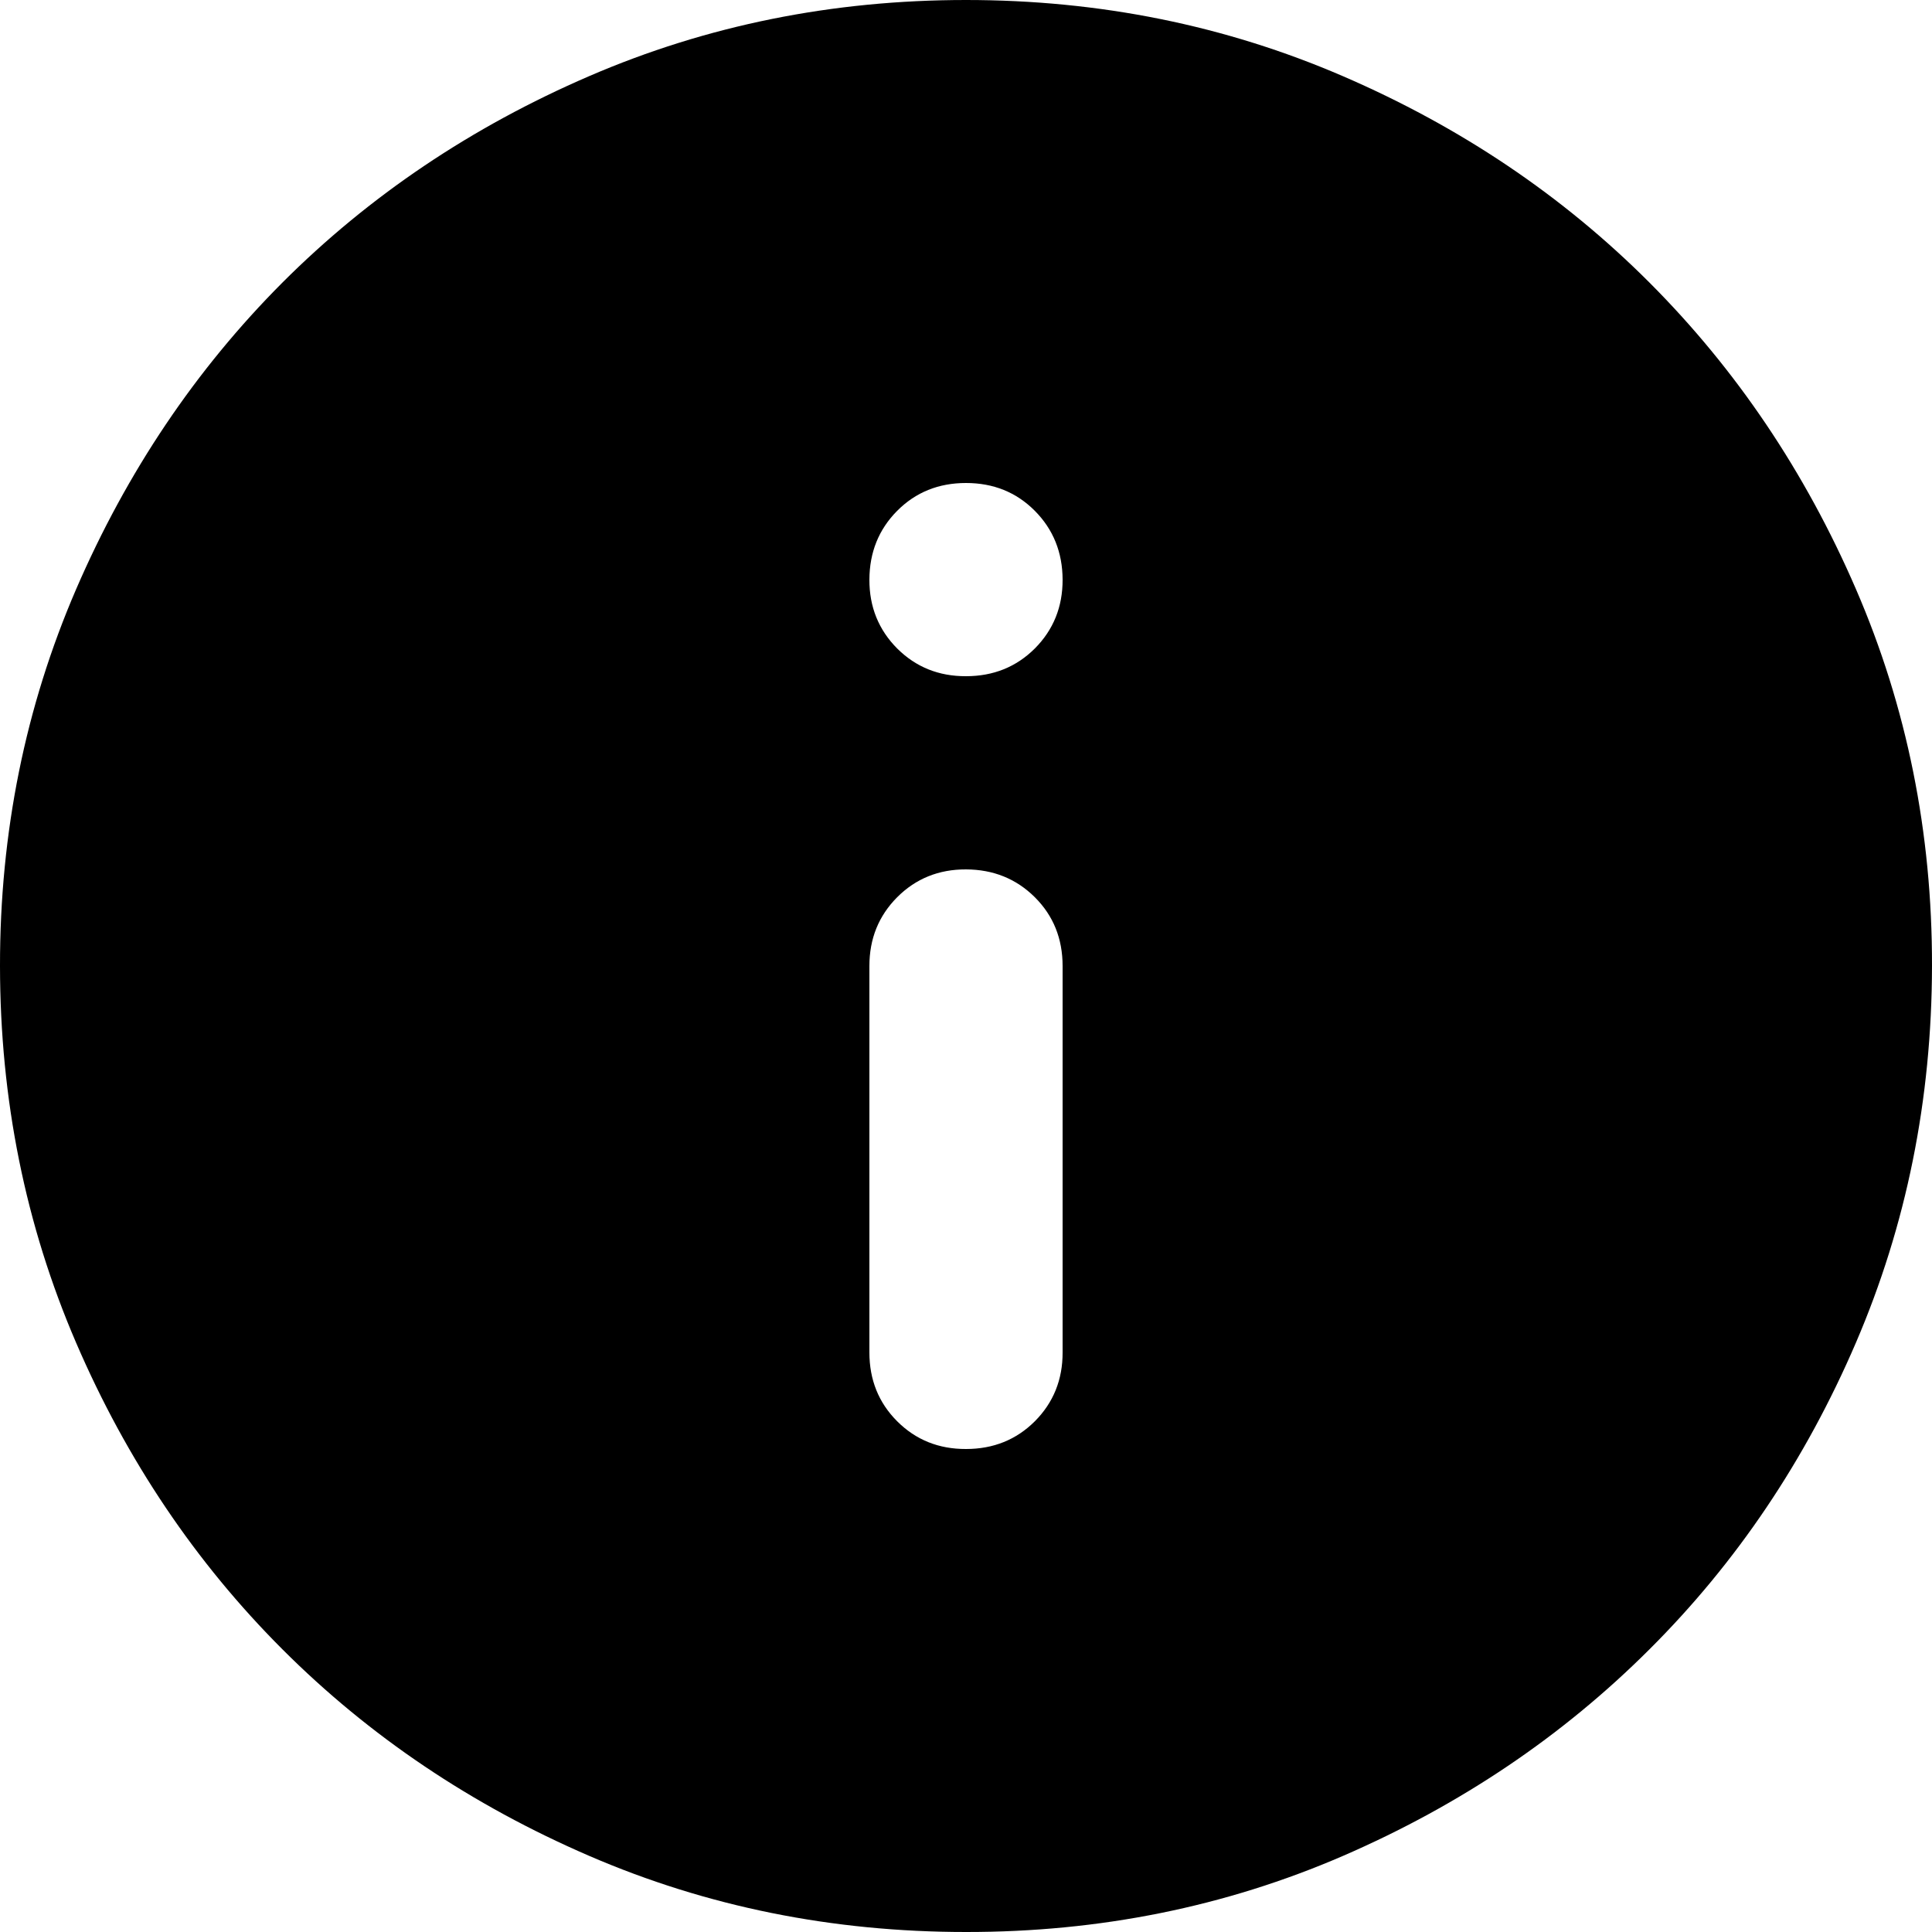 <?xml version="1.0" encoding="UTF-8"?> <svg xmlns="http://www.w3.org/2000/svg" width="18" height="18" viewBox="0 0 18 18" fill="none"><path d="M9 13.5C9.255 13.5 9.469 13.414 9.642 13.241C9.814 13.068 9.901 12.854 9.9 12.6V9C9.9 8.745 9.814 8.531 9.641 8.359C9.468 8.187 9.254 8.101 9 8.1C8.746 8.099 8.532 8.186 8.359 8.359C8.186 8.533 8.1 8.746 8.1 9V12.6C8.1 12.855 8.186 13.069 8.359 13.242C8.532 13.415 8.746 13.501 9 13.5ZM9 6.3C9.255 6.3 9.469 6.214 9.642 6.041C9.814 5.868 9.901 5.654 9.9 5.4C9.899 5.146 9.813 4.932 9.641 4.759C9.469 4.586 9.255 4.5 9 4.5C8.745 4.5 8.531 4.586 8.359 4.759C8.187 4.932 8.101 5.146 8.1 5.4C8.099 5.654 8.186 5.868 8.359 6.042C8.533 6.215 8.746 6.301 9 6.3ZM9 18C7.755 18 6.585 17.764 5.49 17.291C4.395 16.818 3.442 16.177 2.632 15.367C1.823 14.558 1.181 13.606 0.709 12.51C0.237 11.414 0.001 10.244 1.13924e-06 9C-0.001 7.756 0.236 6.586 0.709 5.49C1.183 4.394 1.824 3.442 2.632 2.632C3.441 1.823 4.394 1.182 5.49 0.709C6.586 0.236 7.756 0 9 0C10.244 0 11.414 0.236 12.51 0.709C13.606 1.182 14.559 1.823 15.367 2.632C16.176 3.442 16.818 4.394 17.292 5.49C17.766 6.586 18.002 7.756 18 9C17.998 10.244 17.762 11.414 17.291 12.51C16.82 13.606 16.179 14.558 15.367 15.367C14.556 16.177 13.604 16.818 12.51 17.292C11.416 17.765 10.246 18.001 9 18Z" fill="black"></path></svg> 